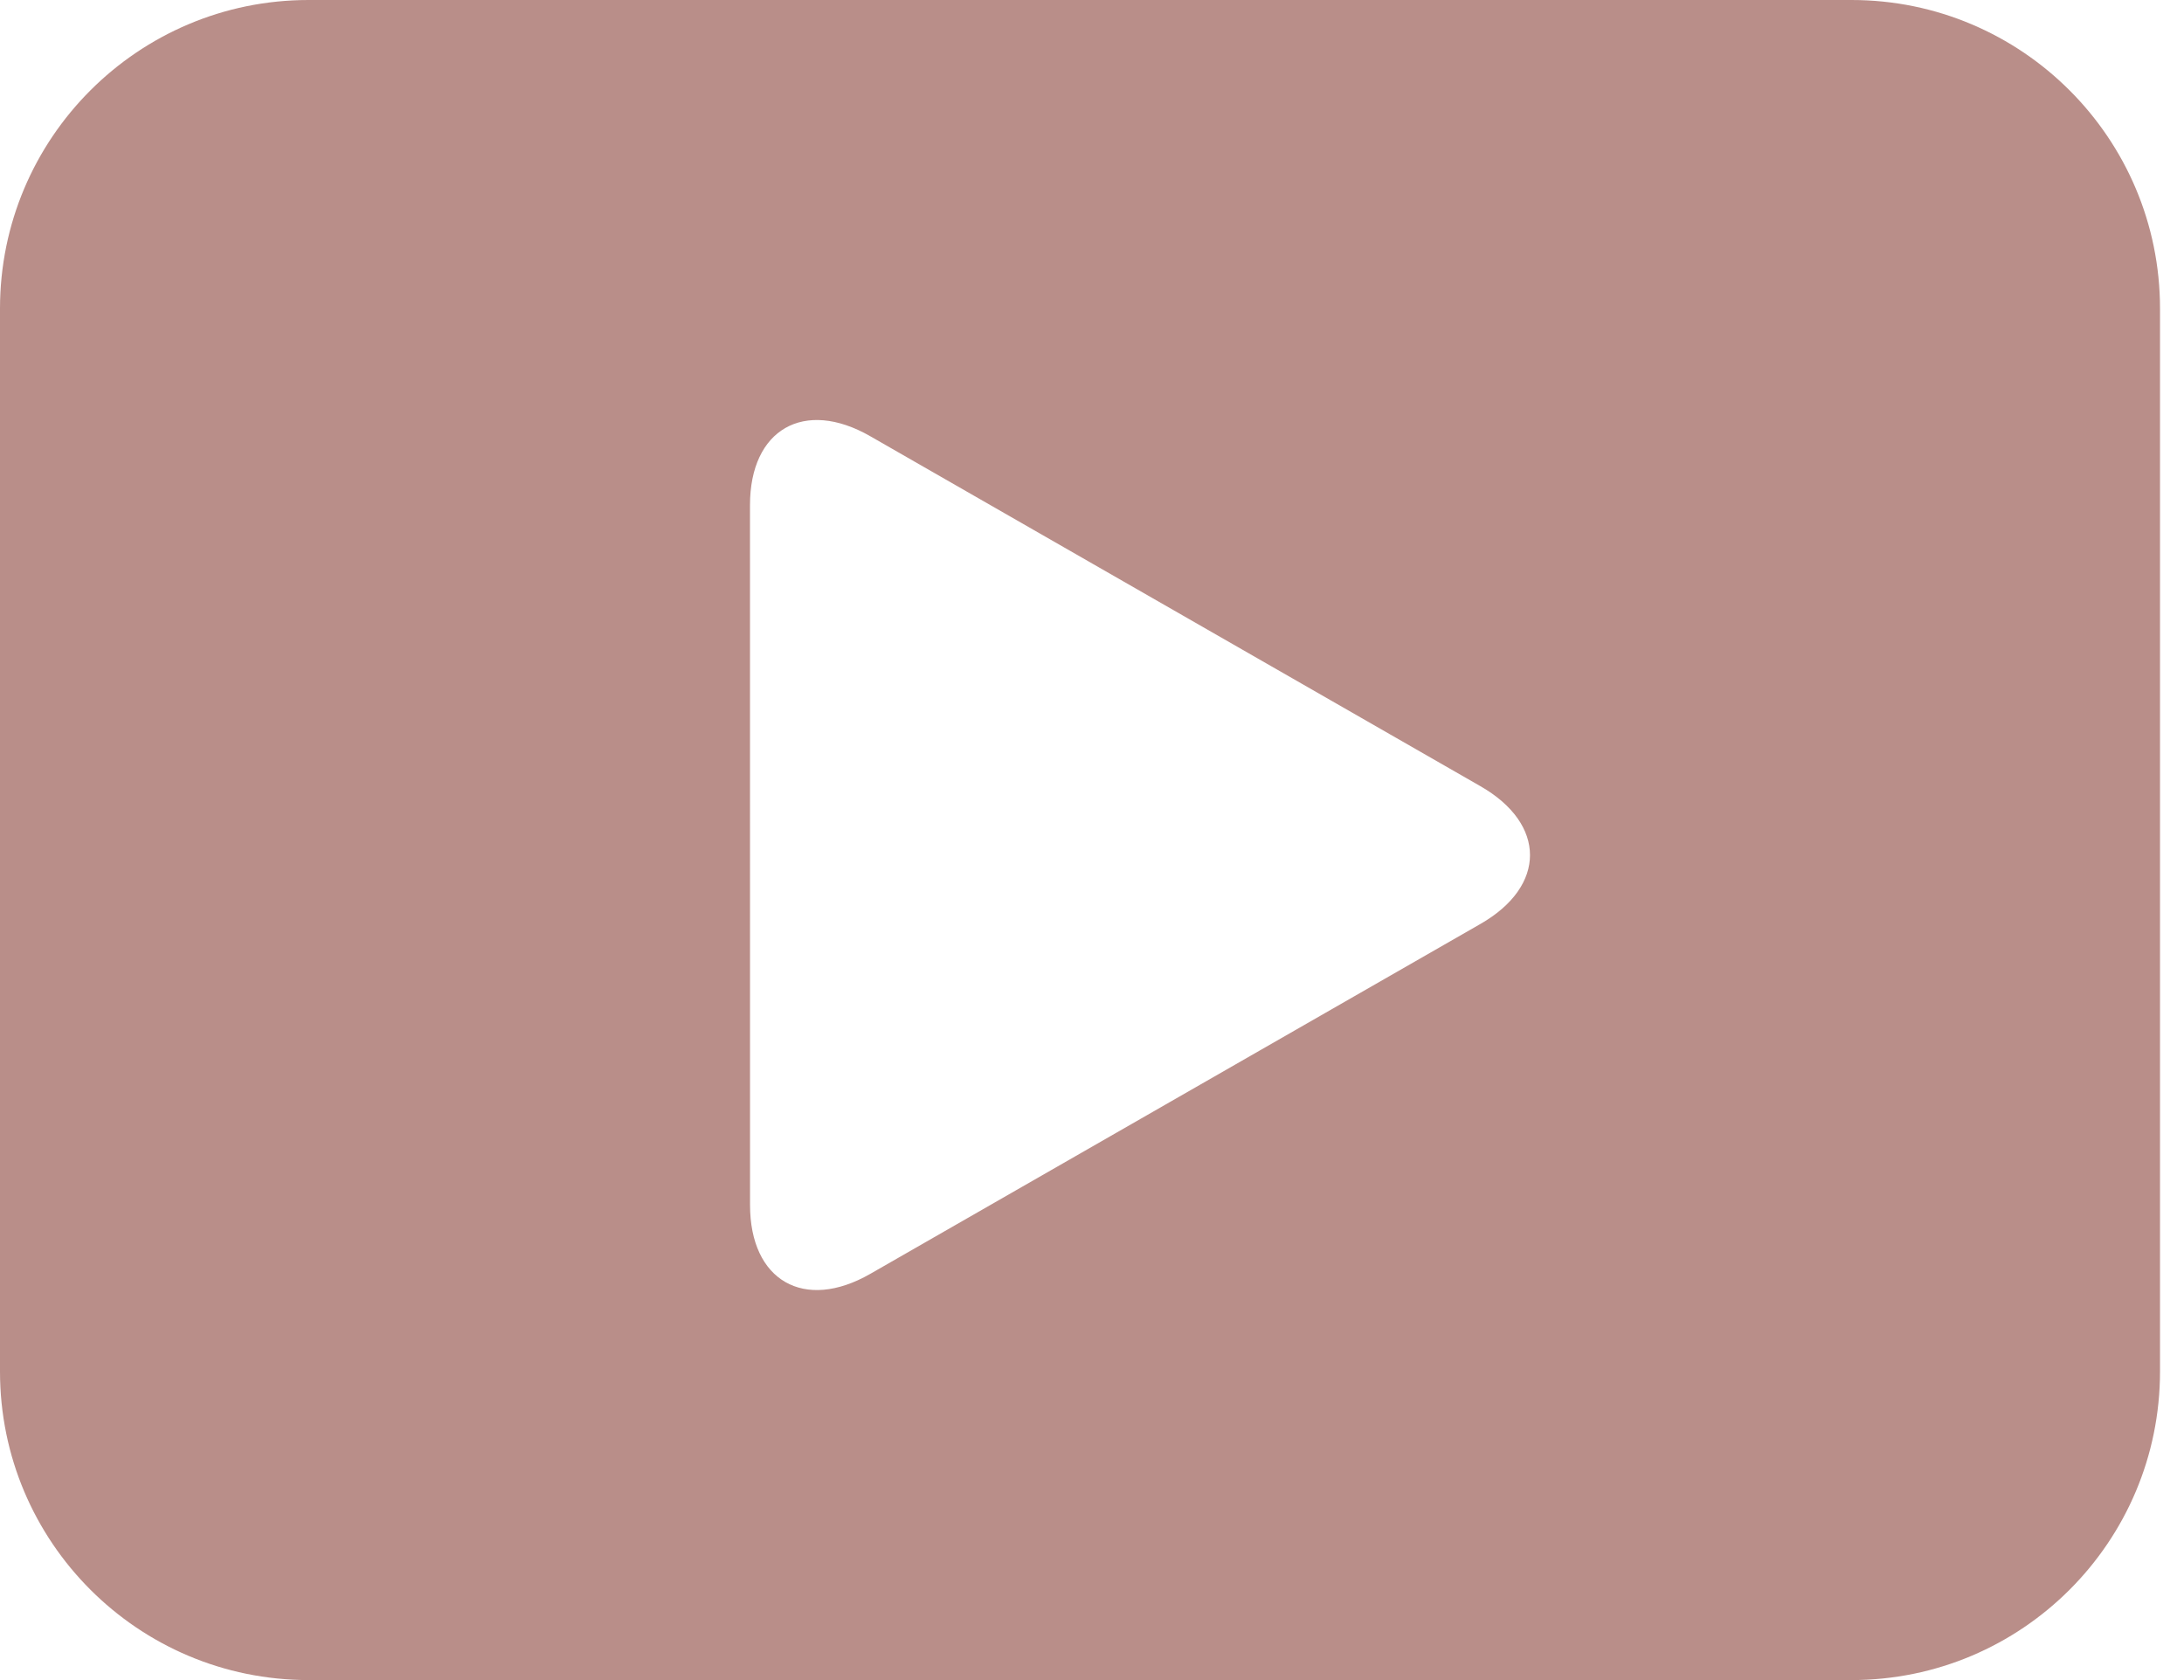 <svg xmlns="http://www.w3.org/2000/svg" xmlns:xlink="http://www.w3.org/1999/xlink" width="52px" height="40px" viewBox="0 0 52 40"><title>icon_video</title><desc>Created with Sketch.</desc><g id="Page-1" stroke="none" stroke-width="1" fill="none" fill-rule="evenodd"><g id="18_PACK_v4" transform="translate(-267, -2268)" fill="#B98E89" fill-rule="nonzero"><g id="IN-THE-PACK" transform="translate(0, 2133)"><g id="icon_video" transform="translate(267, 135)"><path d="M44.083,0 L7.347,0 C3.29,0 0,3.29 0,7.347 L0,32.653 C0,36.711 3.29,40 7.347,40 L44.083,40 C48.14,40 51.429,36.71 51.429,32.653 L51.429,7.347 C51.429,3.29 48.138,0 44.083,0 L44.083,0 Z M35.248,21.998 L20.719,30.33 C19.147,31.231 17.858,30.493 17.858,28.688 L17.857,12.026 C17.857,10.221 19.146,9.483 20.719,10.385 L35.248,18.718 C36.822,19.62 36.822,21.097 35.248,21.998 L35.248,21.998 Z" id="Shape"></path></g></g></g></g></svg>